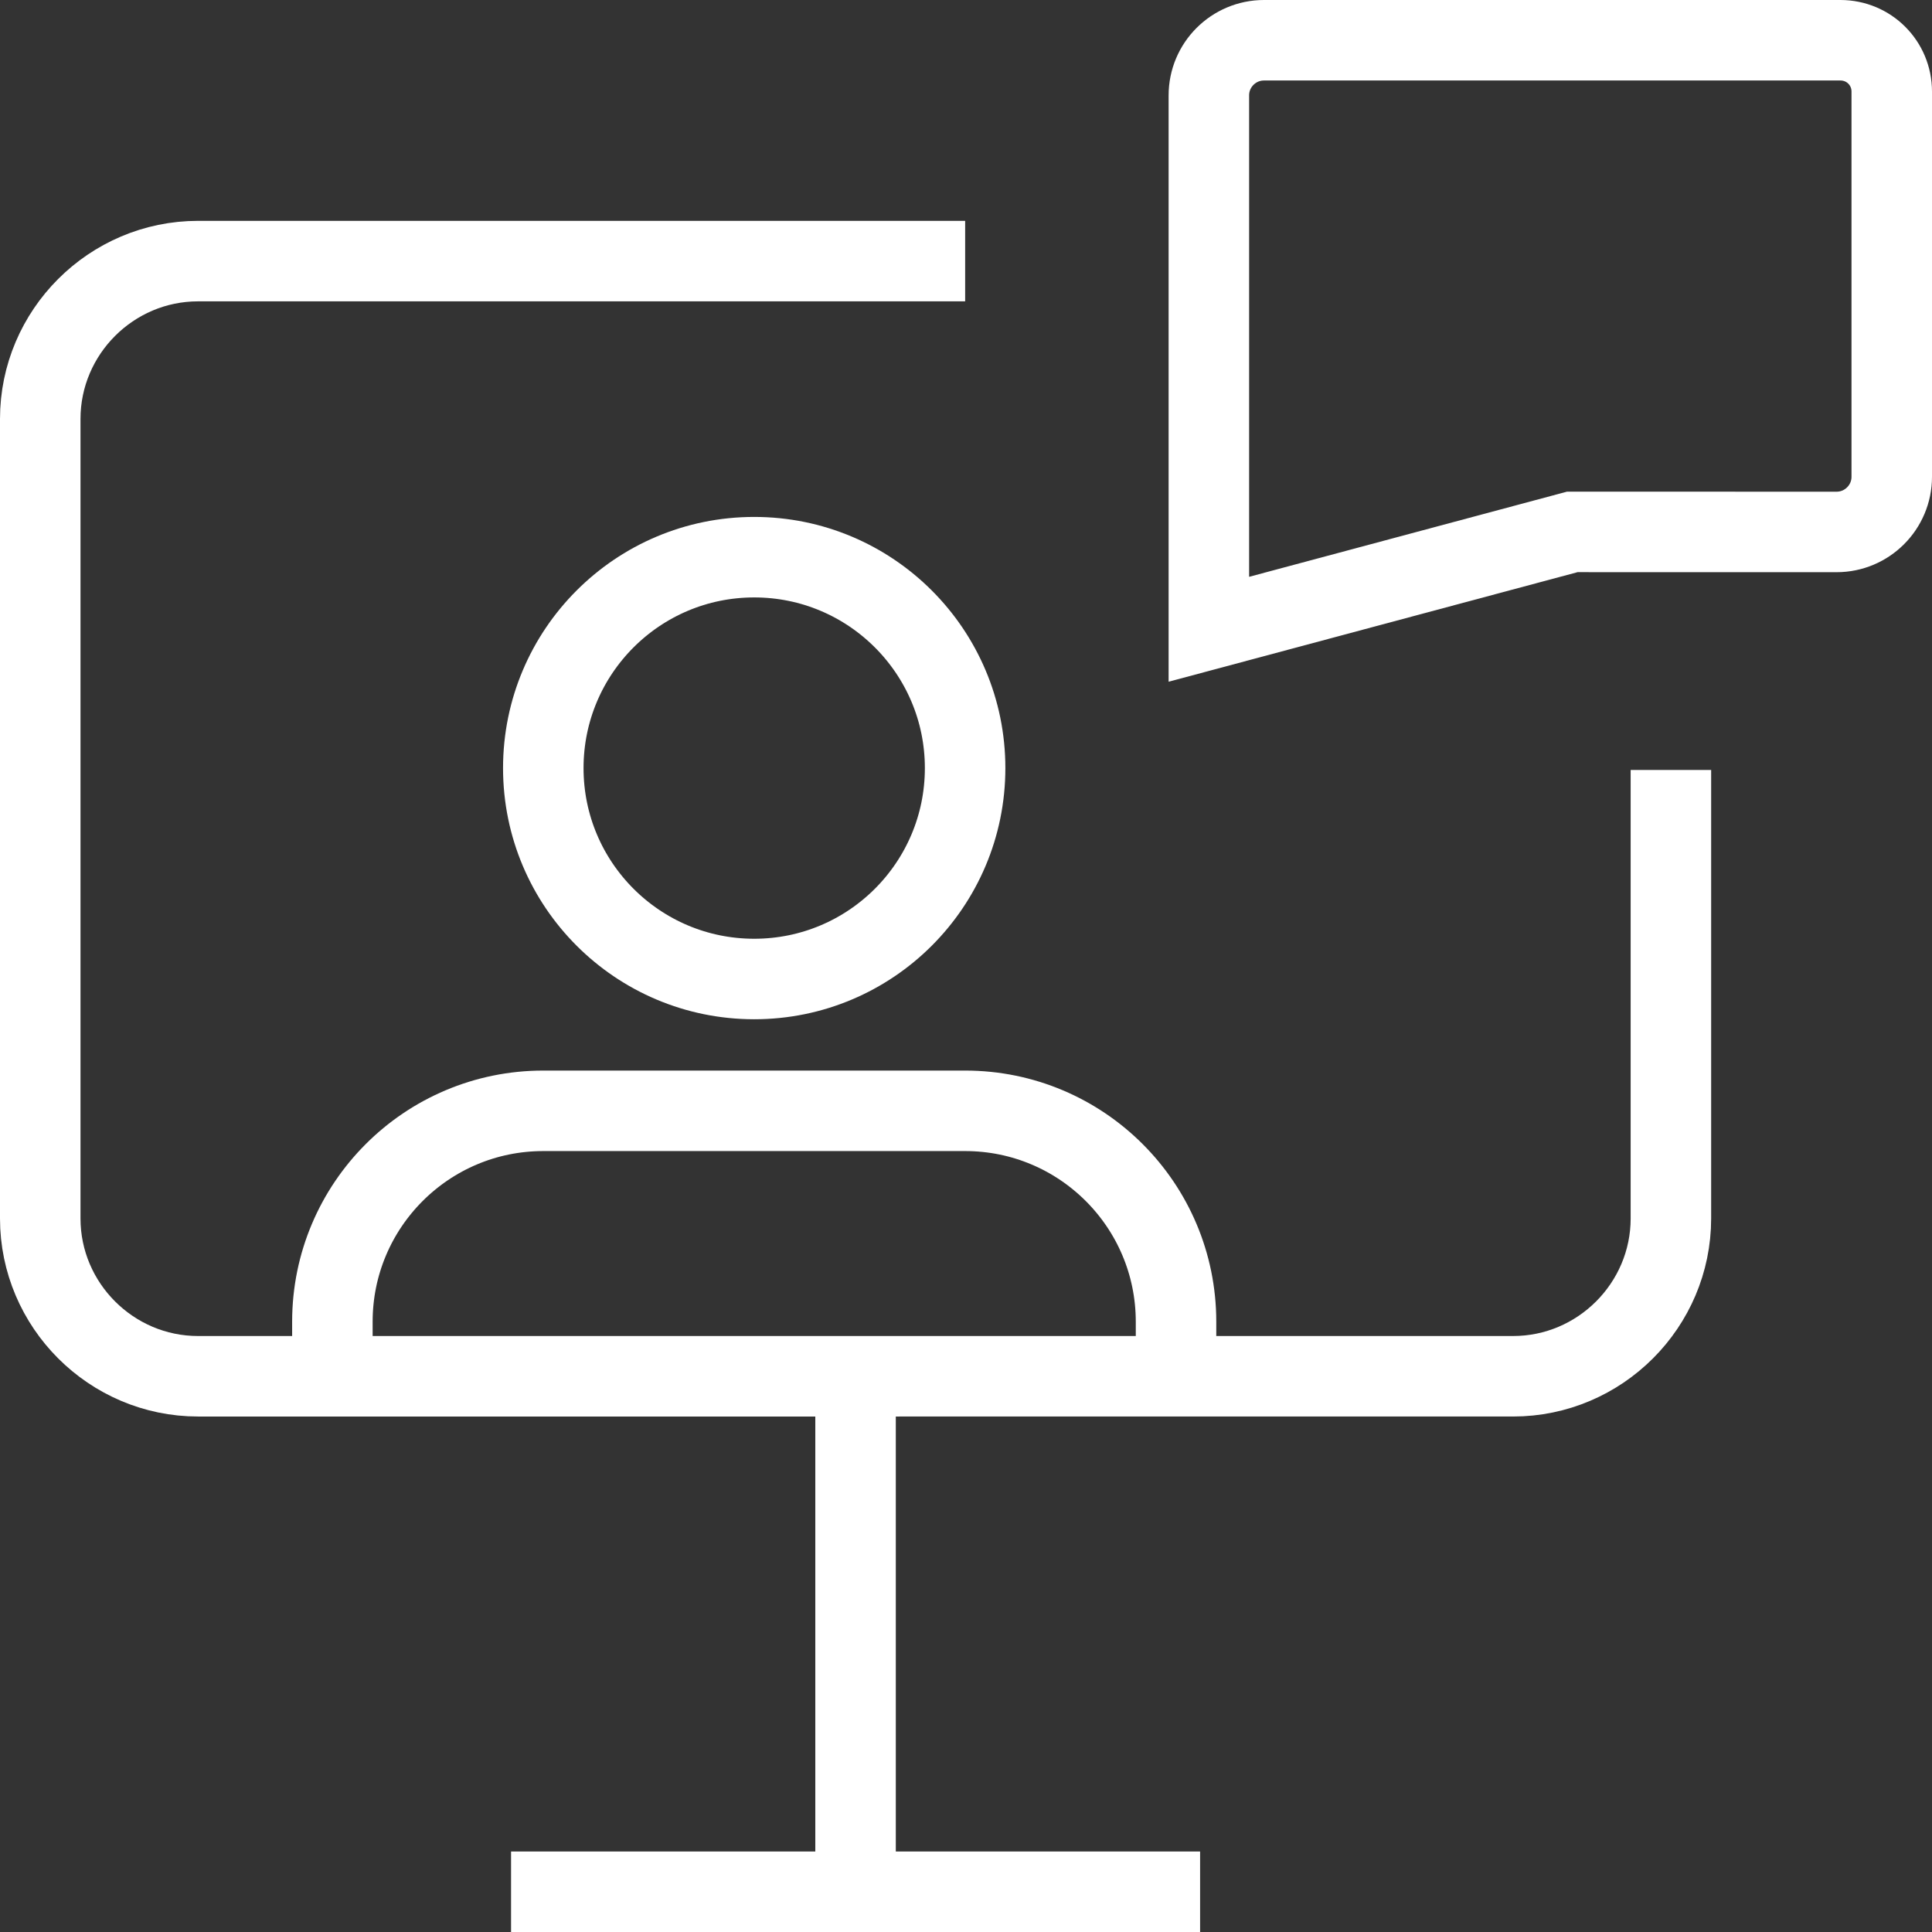 <?xml version="1.0" encoding="utf-8"?>
<!-- Generator: Adobe Illustrator 28.1.0, SVG Export Plug-In . SVG Version: 6.00 Build 0)  -->
<svg version="1.1" id="computer-chat" xmlns="http://www.w3.org/2000/svg" xmlns:xlink="http://www.w3.org/1999/xlink" x="0px"
	 y="0px" viewBox="0 0 48 48" style="enable-background:new 0 0 48 48;" xml:space="preserve">
<rect x="0" y="0" width="48" height="48" fill="#333333" stroke="none"/>
<style type="text/css">
	.st0{fill:none;stroke:#FFFFFF;stroke-width:2;stroke-miterlimit:10;}
</style>
<line class="st0" x1="21.256" y1="47" x2="21.256" y2="34.193"/>
<line class="st0" x1="12.697" y1="47" x2="29.816" y2="47"/>
<path class="st0" d="M41.513,19.129v11.143c0,2.156-1.764,3.921-3.921,3.921H4.921C2.764,34.193,1,32.428,1,30.272
	V10.408c0-2.156,1.764-3.921,3.921-3.921h19.058"/>
<circle class="st0" cx="18.738" cy="19.083" r="5.24"/>
<path class="st0" d="M8.258,34.193v-1.355c0-2.894,2.346-5.24,5.24-5.24h10.48c2.894,0,5.24,2.346,5.24,5.24v1.355"/>
<path class="st0" d="M39.063,13.215l-9.029,2.419V2.371C30.033,1.614,30.648,1,31.404,1h14.32
	C46.433,1,47,1.567,47,2.276v9.569c0,0.756-0.614,1.371-1.371,1.371L39.063,13.215L39.063,13.215z"/>
</svg>
